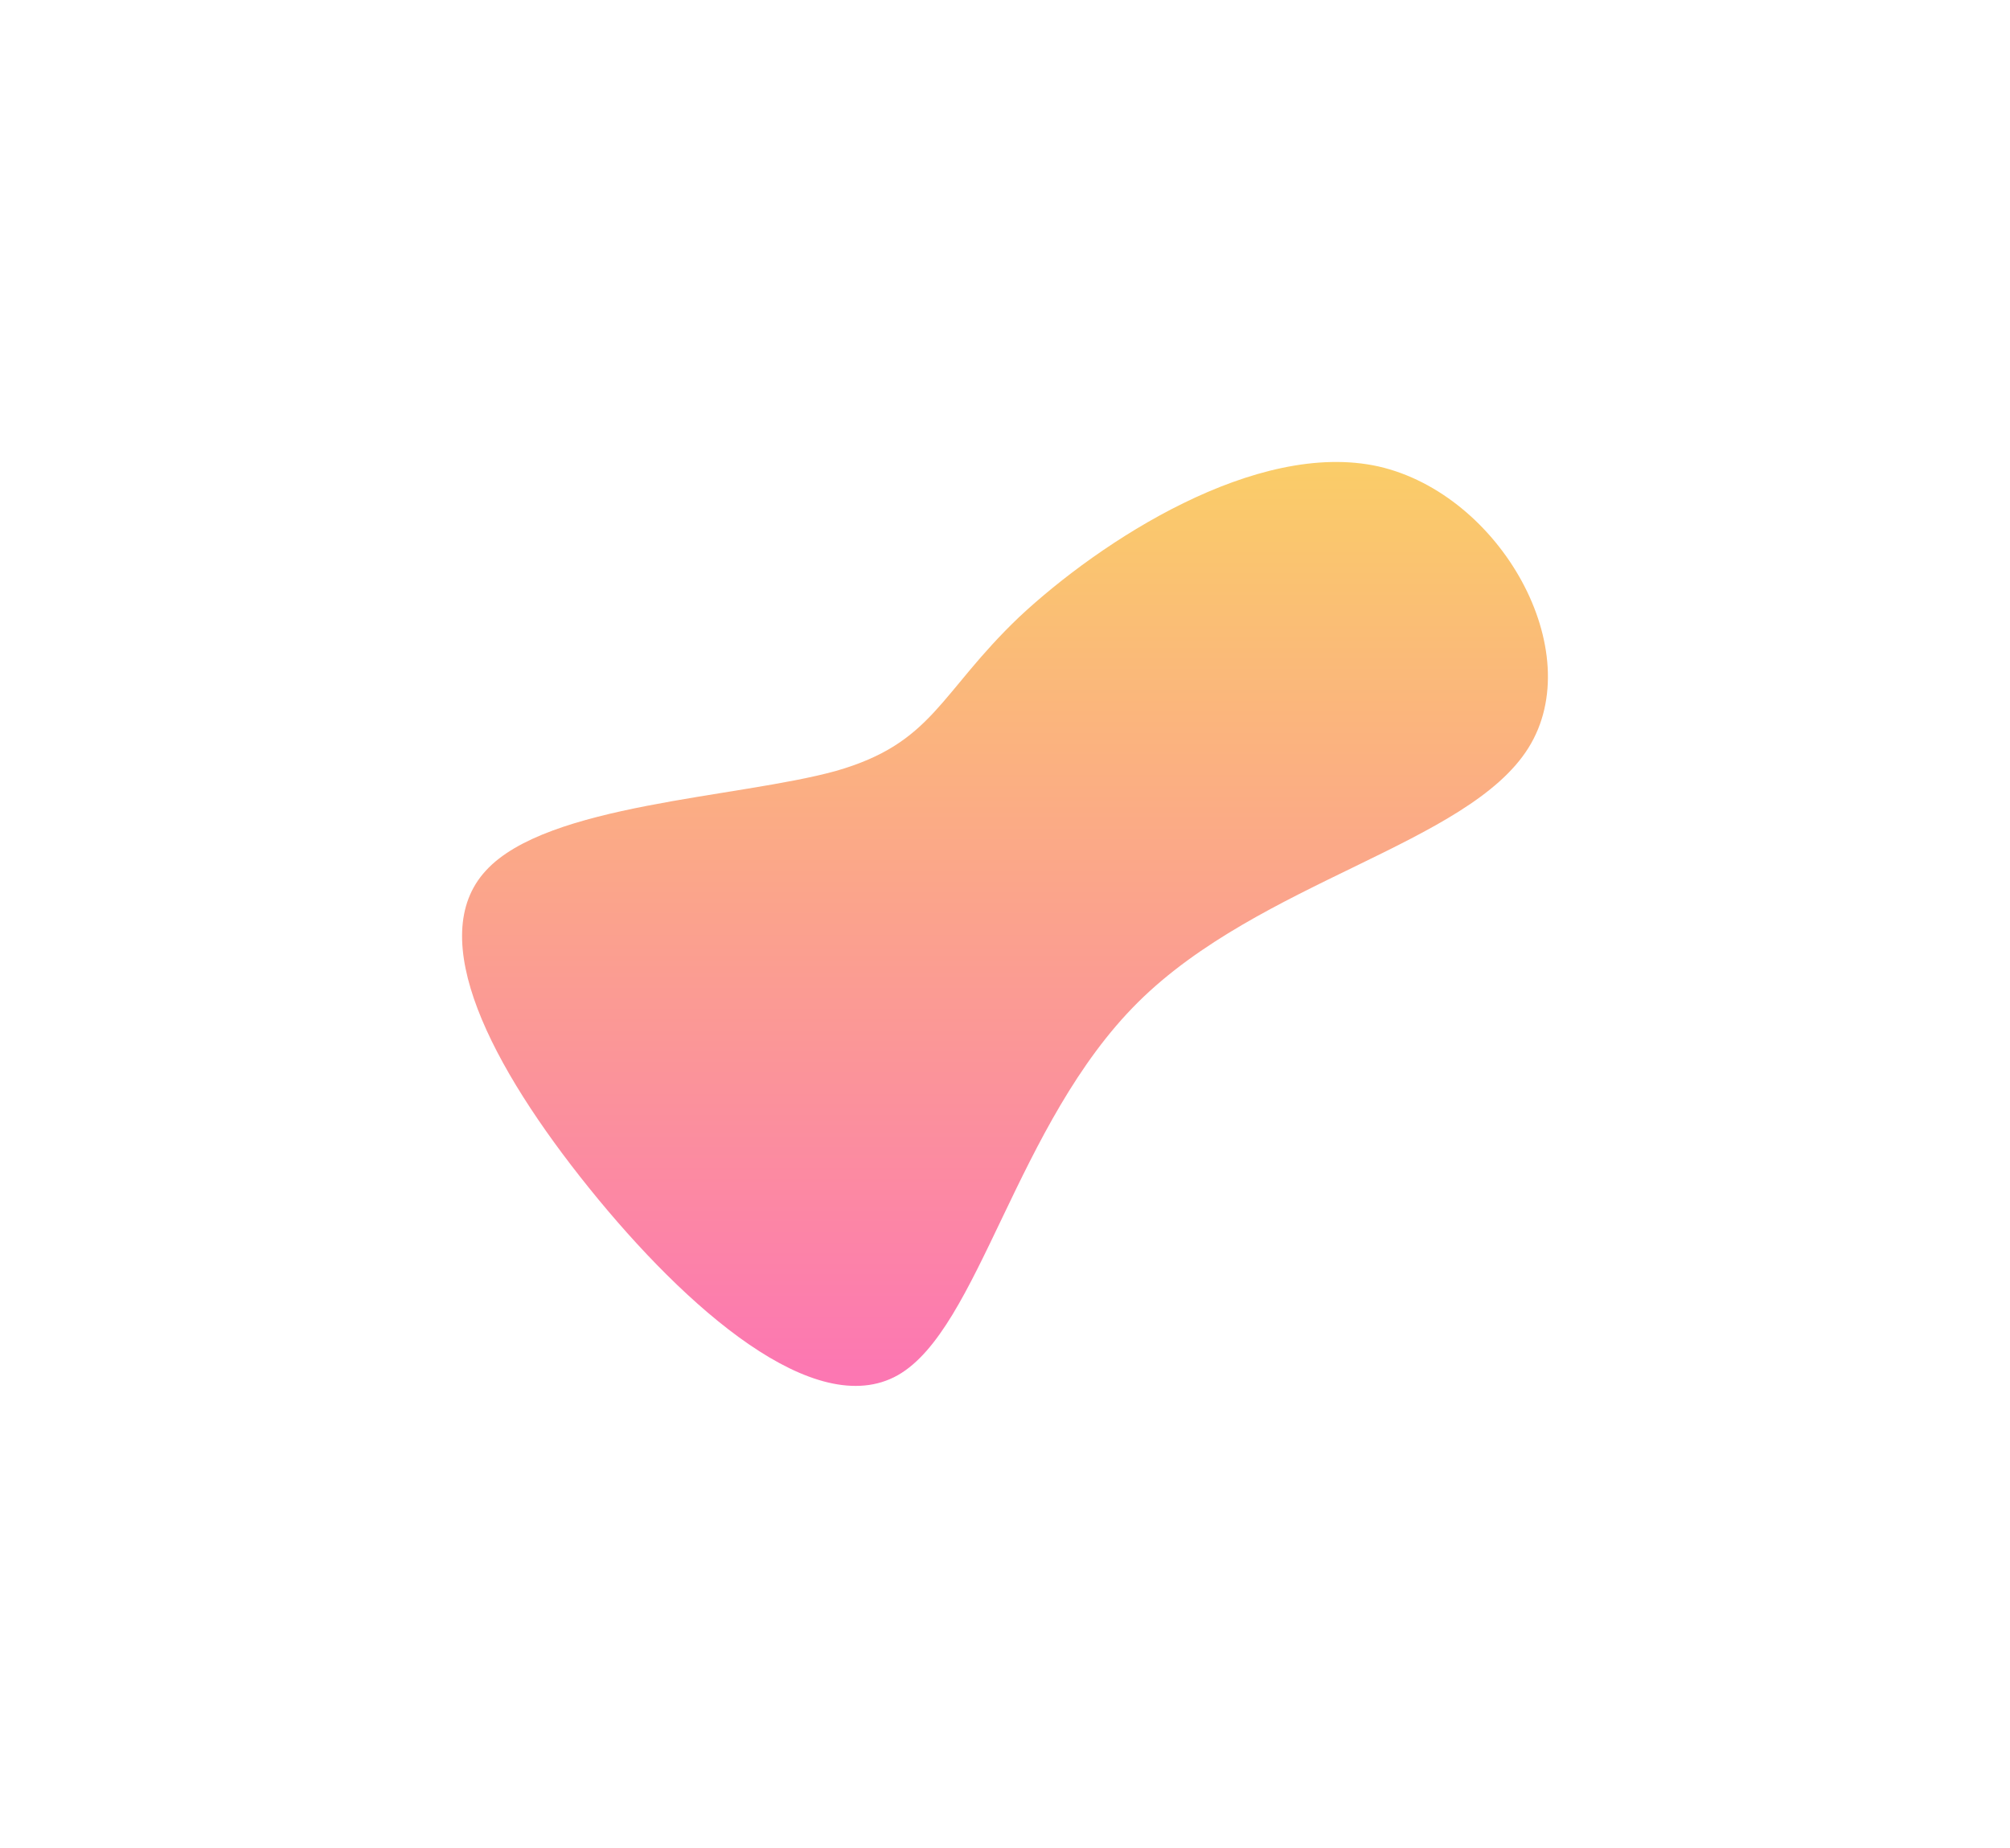 <?xml version="1.0" encoding="UTF-8"?> <svg xmlns="http://www.w3.org/2000/svg" width="174" height="160" viewBox="0 0 174 160" fill="none"> <g filter="url(#filter0_d)"> <path d="M119.333 40.387C129.91 42.803 137.534 56.401 132.314 64.754C127.094 73.106 109.098 76.282 98.521 86.774C87.943 97.267 84.783 115.076 77.709 119.08C70.565 123.084 59.438 113.35 50.99 102.858C42.541 92.366 36.703 81.183 42.06 75.384C47.349 69.586 63.834 69.103 72.351 66.756C80.799 64.34 81.28 60.06 88.218 53.433C95.224 46.875 108.755 38.04 119.333 40.387Z" fill="url(#paint0_linear)"></path> </g> <defs> <filter id="filter0_d" x="0" y="0" width="174" height="160" filterUnits="userSpaceOnUse" color-interpolation-filters="sRGB"> <feFlood flood-opacity="0" result="BackgroundImageFix"></feFlood> <feColorMatrix in="SourceAlpha" type="matrix" values="0 0 0 0 0 0 0 0 0 0 0 0 0 0 0 0 0 0 127 0"></feColorMatrix> <feOffset></feOffset> <feGaussianBlur stdDeviation="20"></feGaussianBlur> <feColorMatrix type="matrix" values="0 0 0 0 0.984 0 0 0 0 0.69 0 0 0 0 0.506 0 0 0 0.6 0"></feColorMatrix> <feBlend mode="normal" in2="BackgroundImageFix" result="effect1_dropShadow"></feBlend> <feBlend mode="normal" in="SourceGraphic" in2="effect1_dropShadow" result="shape"></feBlend> </filter> <linearGradient id="paint0_linear" x1="87" y1="40" x2="87" y2="120" gradientUnits="userSpaceOnUse"> <stop stop-color="#FACD68"></stop> <stop offset="1" stop-color="#FC76B3"></stop> </linearGradient> </defs> </svg> 